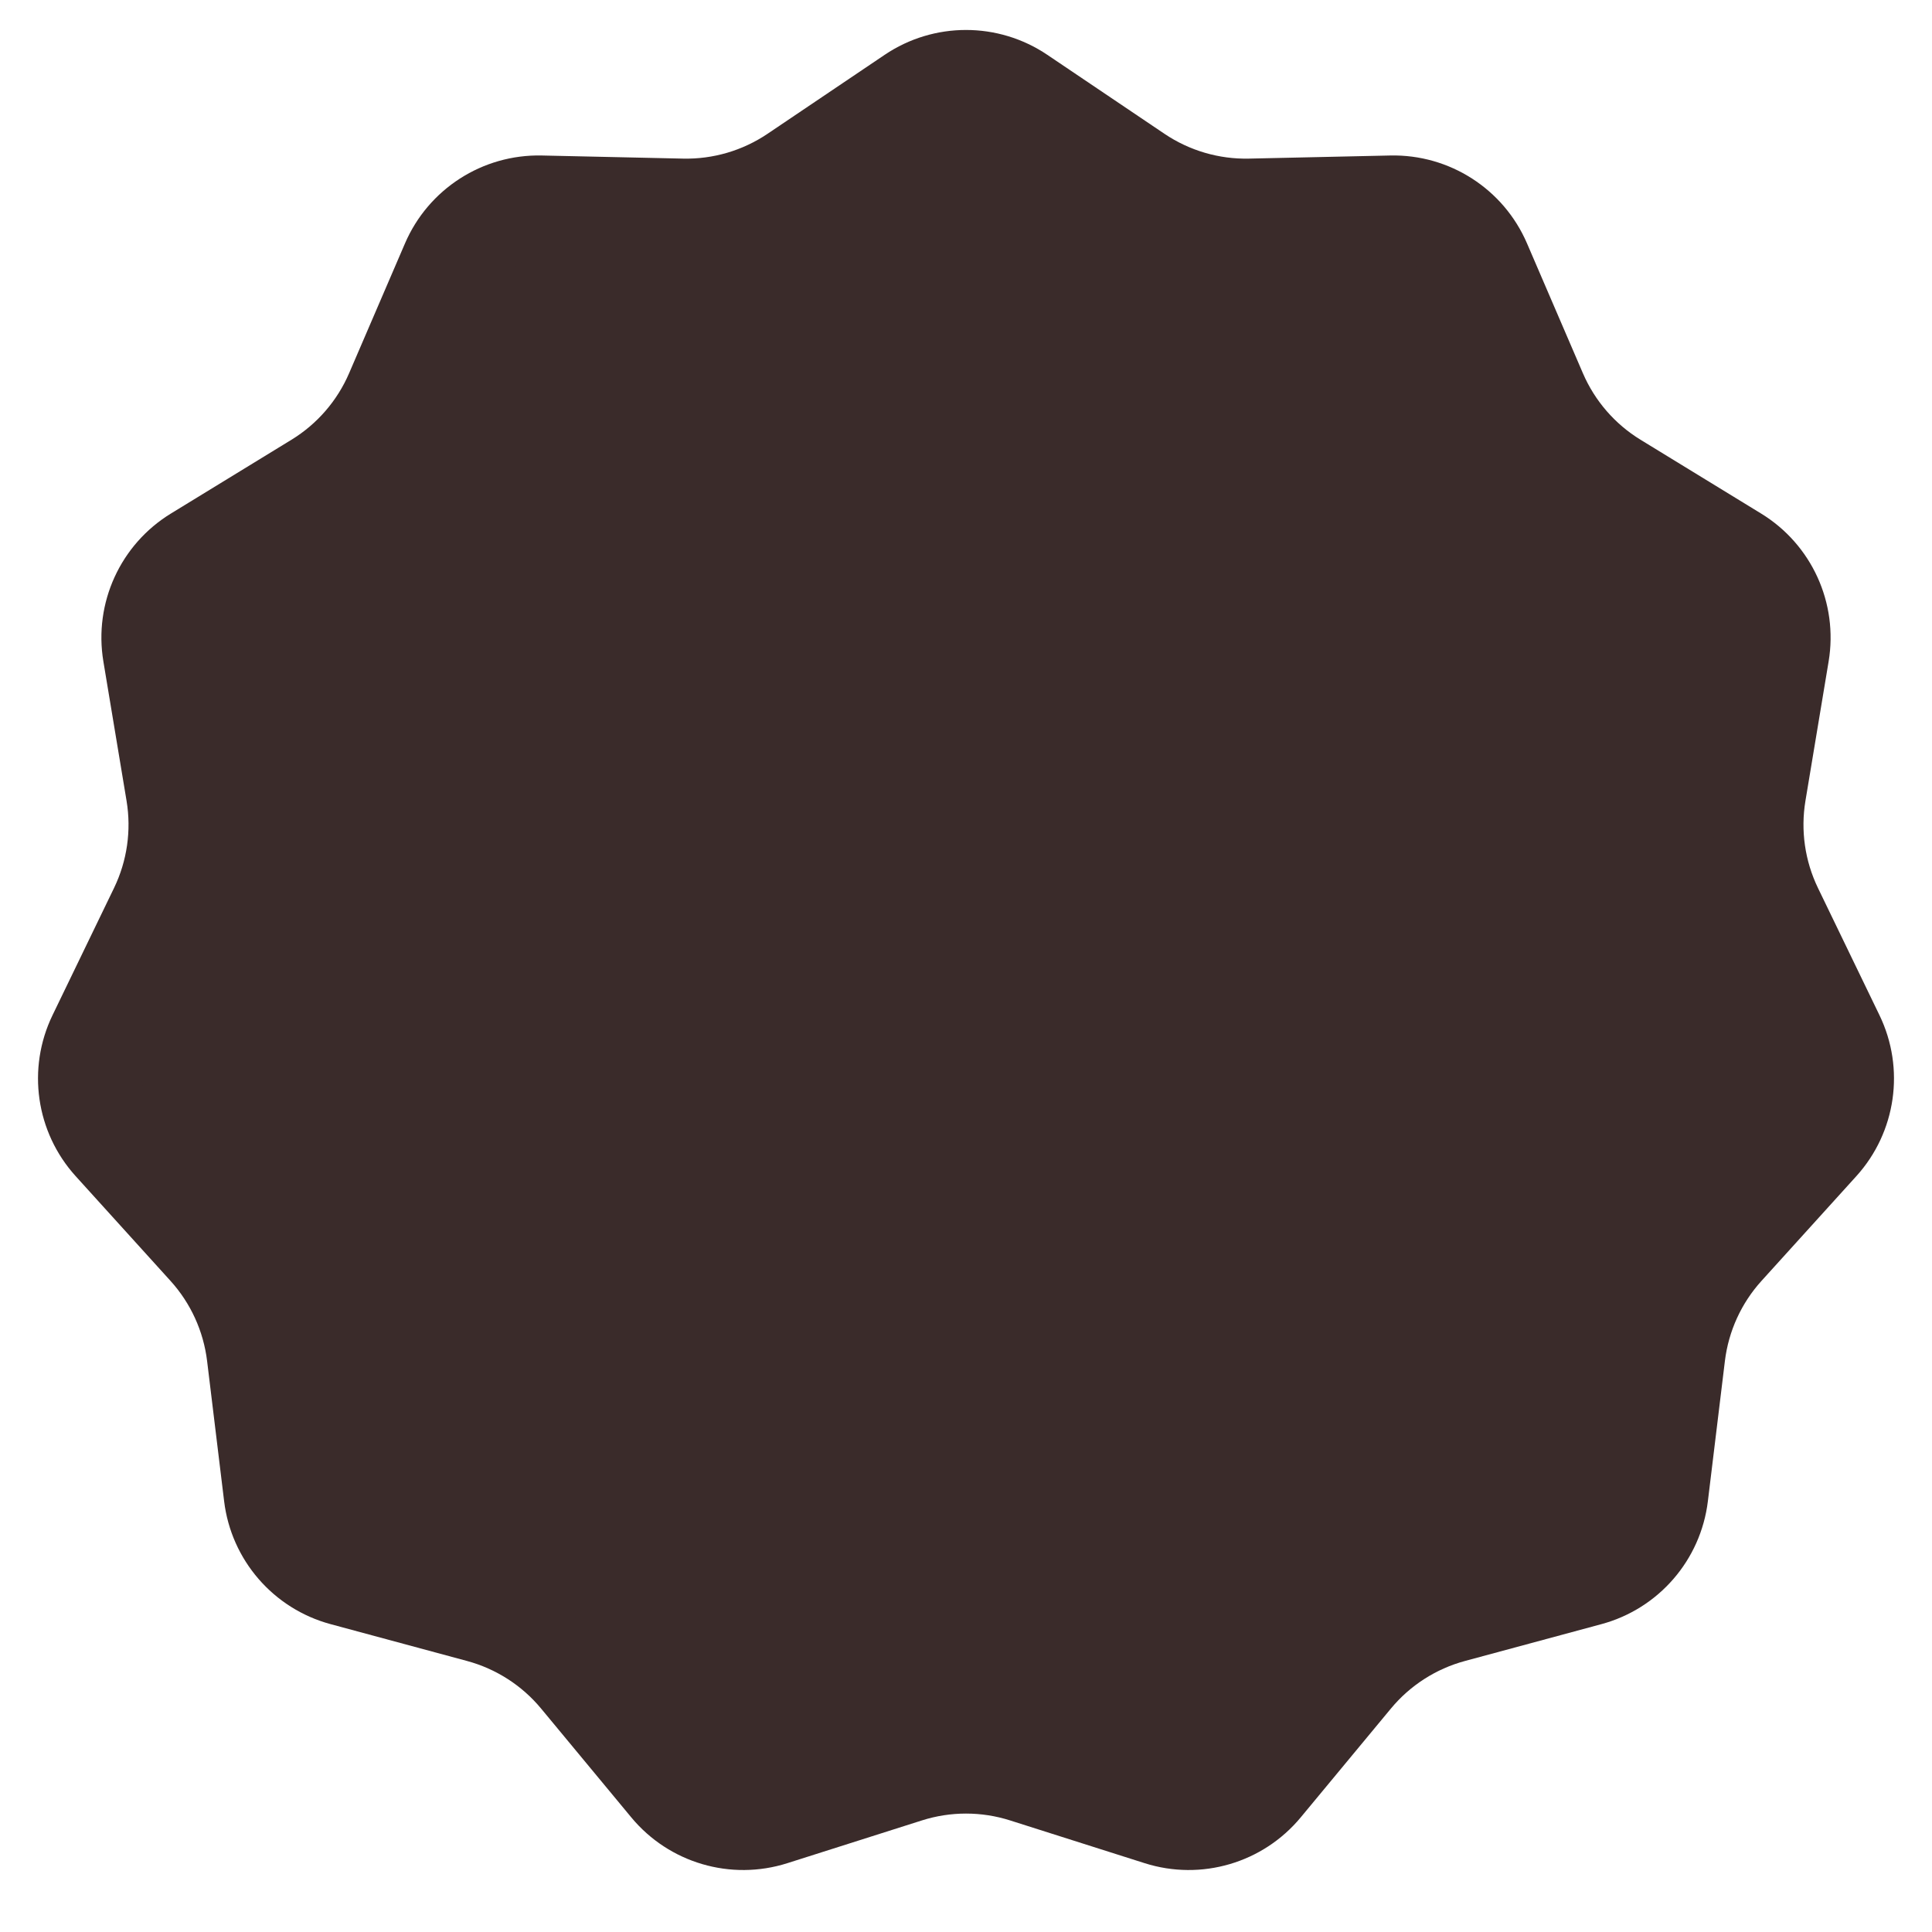 <?xml version="1.0" encoding="UTF-8"?> <svg xmlns="http://www.w3.org/2000/svg" width="93" height="93" viewBox="0 0 93 93" fill="none"> <path d="M42.587 2.638C44.952 1.044 48.048 1.044 50.413 2.638L56.054 6.441C57.253 7.249 58.674 7.667 60.12 7.635L66.922 7.485C69.773 7.423 72.378 9.096 73.505 11.716L76.195 17.965C76.767 19.294 77.736 20.413 78.97 21.168L84.773 24.72C87.206 26.209 88.492 29.025 88.024 31.838L86.908 38.549C86.671 39.976 86.881 41.442 87.511 42.745L90.472 48.869C91.714 51.437 91.273 54.501 89.359 56.615L84.792 61.658C83.821 62.73 83.206 64.077 83.031 65.513L82.211 72.266C81.867 75.098 79.84 77.438 77.086 78.181L70.518 79.954C69.122 80.331 67.876 81.131 66.953 82.245L62.612 87.483C60.792 89.679 57.821 90.551 55.103 89.688L48.619 87.628C47.24 87.19 45.76 87.19 44.381 87.628L37.897 89.688C35.179 90.551 32.208 89.679 30.388 87.483L26.047 82.245C25.124 81.131 23.878 80.331 22.482 79.954L15.914 78.181C13.16 77.438 11.133 75.098 10.789 72.266L9.969 65.513C9.794 64.077 9.179 62.73 8.208 61.658L3.641 56.615C1.727 54.501 1.286 51.437 2.528 48.869L5.489 42.745C6.119 41.442 6.329 39.976 6.092 38.549L4.976 31.838C4.508 29.025 5.794 26.209 8.227 24.72L14.03 21.168C15.264 20.413 16.233 19.294 16.805 17.965L19.495 11.716C20.622 9.096 23.227 7.423 26.078 7.485L32.88 7.635C34.326 7.667 35.747 7.249 36.946 6.441L42.587 2.638Z" fill="#3A2B2A"></path> <path d="M42.587 7.638C44.952 6.044 48.048 6.044 50.413 7.638L54.828 10.614C56.028 11.423 57.449 11.84 58.895 11.809L64.219 11.692C67.07 11.629 69.675 13.303 70.802 15.923L72.907 20.814C73.479 22.143 74.449 23.262 75.683 24.017L80.225 26.797C82.657 28.286 83.944 31.102 83.476 33.916L82.602 39.168C82.365 40.595 82.576 42.061 83.205 43.364L85.523 48.157C86.765 50.725 86.324 53.79 84.41 55.904L80.835 59.85C79.864 60.923 79.249 62.27 79.074 63.706L78.432 68.992C78.089 71.823 76.061 74.163 73.308 74.906L68.167 76.294C66.77 76.671 65.524 77.472 64.601 78.585L61.203 82.686C59.383 84.882 56.413 85.754 53.694 84.89L48.619 83.278C47.24 82.84 45.76 82.84 44.381 83.278L39.306 84.89C36.587 85.754 33.617 84.882 31.797 82.686L28.399 78.585C27.476 77.472 26.23 76.671 24.833 76.294L19.692 74.906C16.939 74.163 14.911 71.823 14.568 68.992L13.926 63.706C13.751 62.27 13.136 60.923 12.165 59.85L8.59 55.904C6.676 53.79 6.235 50.725 7.477 48.157L9.795 43.364C10.424 42.061 10.635 40.595 10.398 39.168L9.524 33.916C9.056 31.102 10.343 28.286 12.775 26.797L17.317 24.017C18.551 23.262 19.521 22.143 20.093 20.814L22.198 15.923C23.325 13.303 25.93 11.629 28.781 11.692L34.105 11.809C35.551 11.84 36.972 11.423 38.172 10.614L42.587 7.638Z" fill="#3A2B2A"></path> </svg> 
